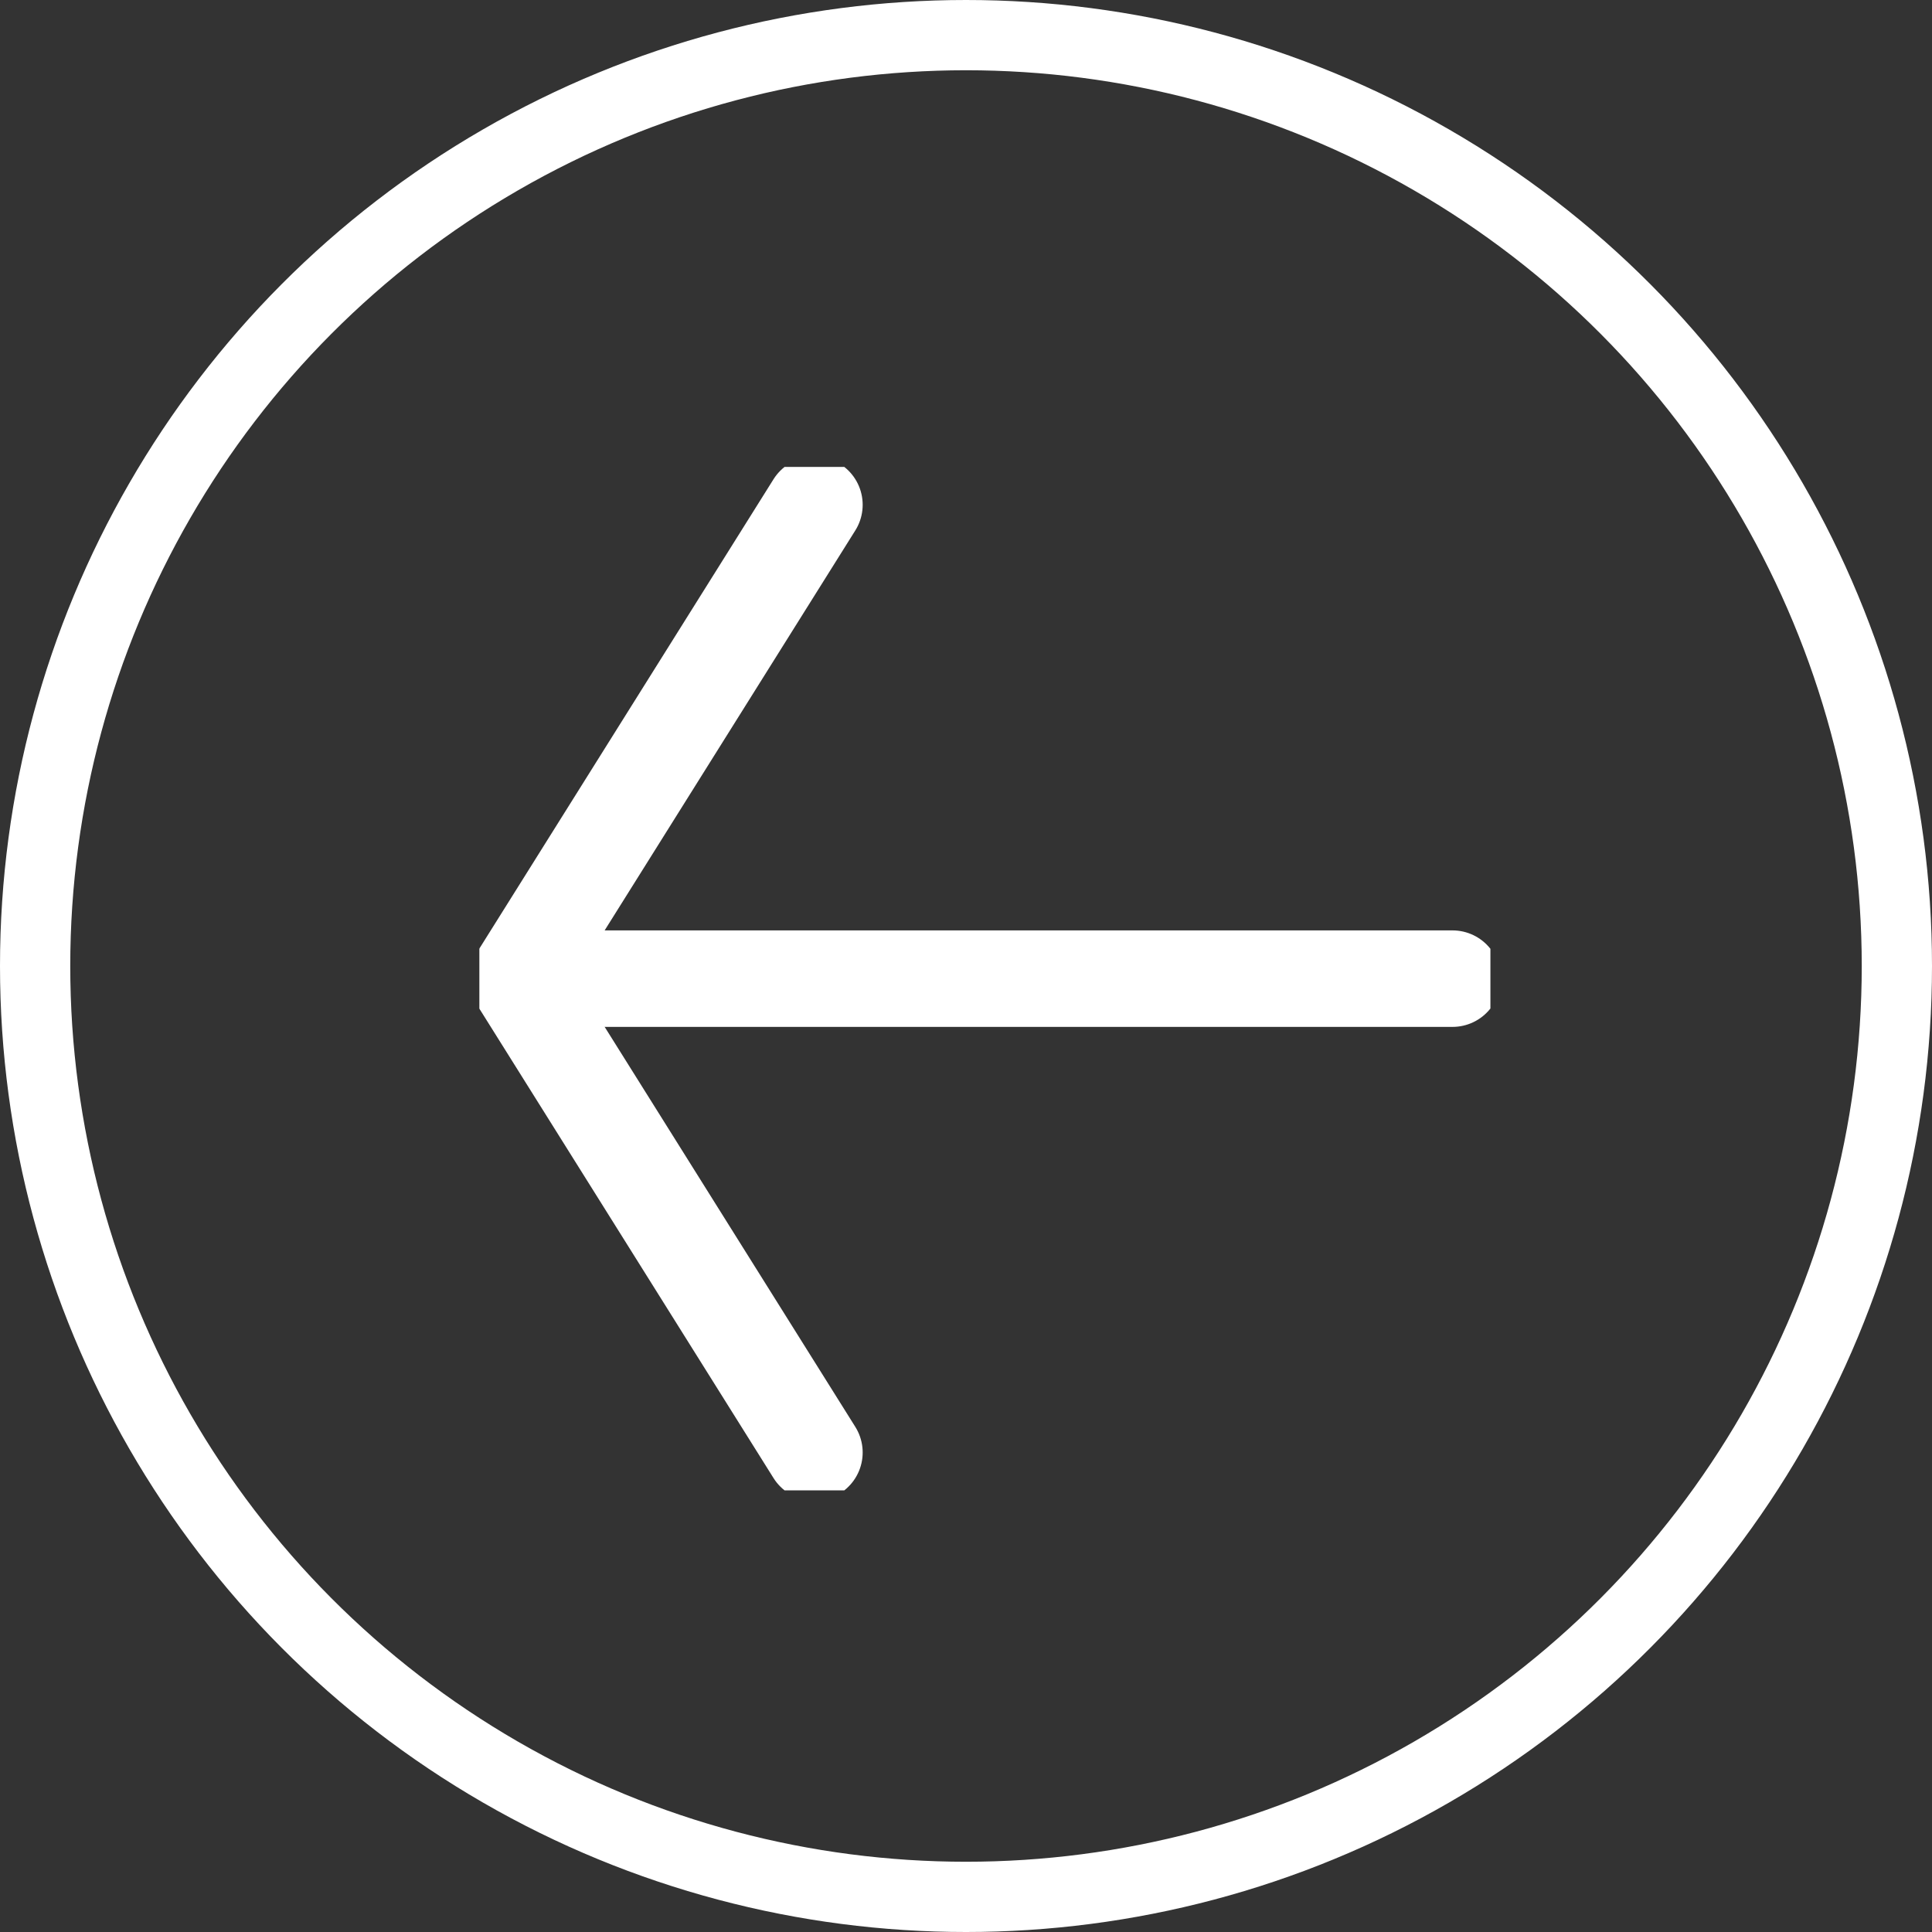 <svg id="Group_1390" data-name="Group 1390" xmlns="http://www.w3.org/2000/svg" xmlns:xlink="http://www.w3.org/1999/xlink" width="55" height="55" viewBox="0 0 55 55">
  <rect x="0" y="0" width="55" height="55" fill="#333333" stroke="none"/>
  <defs>
    <clipPath id="clip-path">
      <rect id="Rectangle_1158" data-name="Rectangle 1158" width="29.136" height="28.777" fill="none"/>
    </clipPath>
  </defs>
  <g id="Ellipse_726" data-name="Ellipse 726" transform="translate(55 55) rotate(180)" fill="none" stroke="#ffffff" stroke-width="2">
    <circle cx="27.5" cy="27.5" r="27.5" stroke="none"/>
    <circle cx="27.5" cy="27.5" r="26.5" fill="none"/>
  </g>
  <g id="Smart_vektorobjekt" data-name="Smart vektorobjekt" transform="translate(42.429 13.292) rotate(90)">
    <g id="Group_1388" data-name="Group 1388" transform="translate(0 0)" clip-path="url(#clip-path)">
      <path id="Path_1282" data-name="Path 1282" d="M13.489,0V26.619L0,18.165" transform="translate(1.079 1.079)" fill="none" stroke="#ffffff" stroke-linecap="round" stroke-linejoin="round" stroke-width="2.747"/>
      <line id="Line_65" data-name="Line 65" y1="8.453" x2="13.489" transform="translate(14.568 19.244)" fill="none" stroke="#ffffff" stroke-linecap="round" stroke-linejoin="round" stroke-width="2.747"/>
    </g>
  </g>
</svg>
